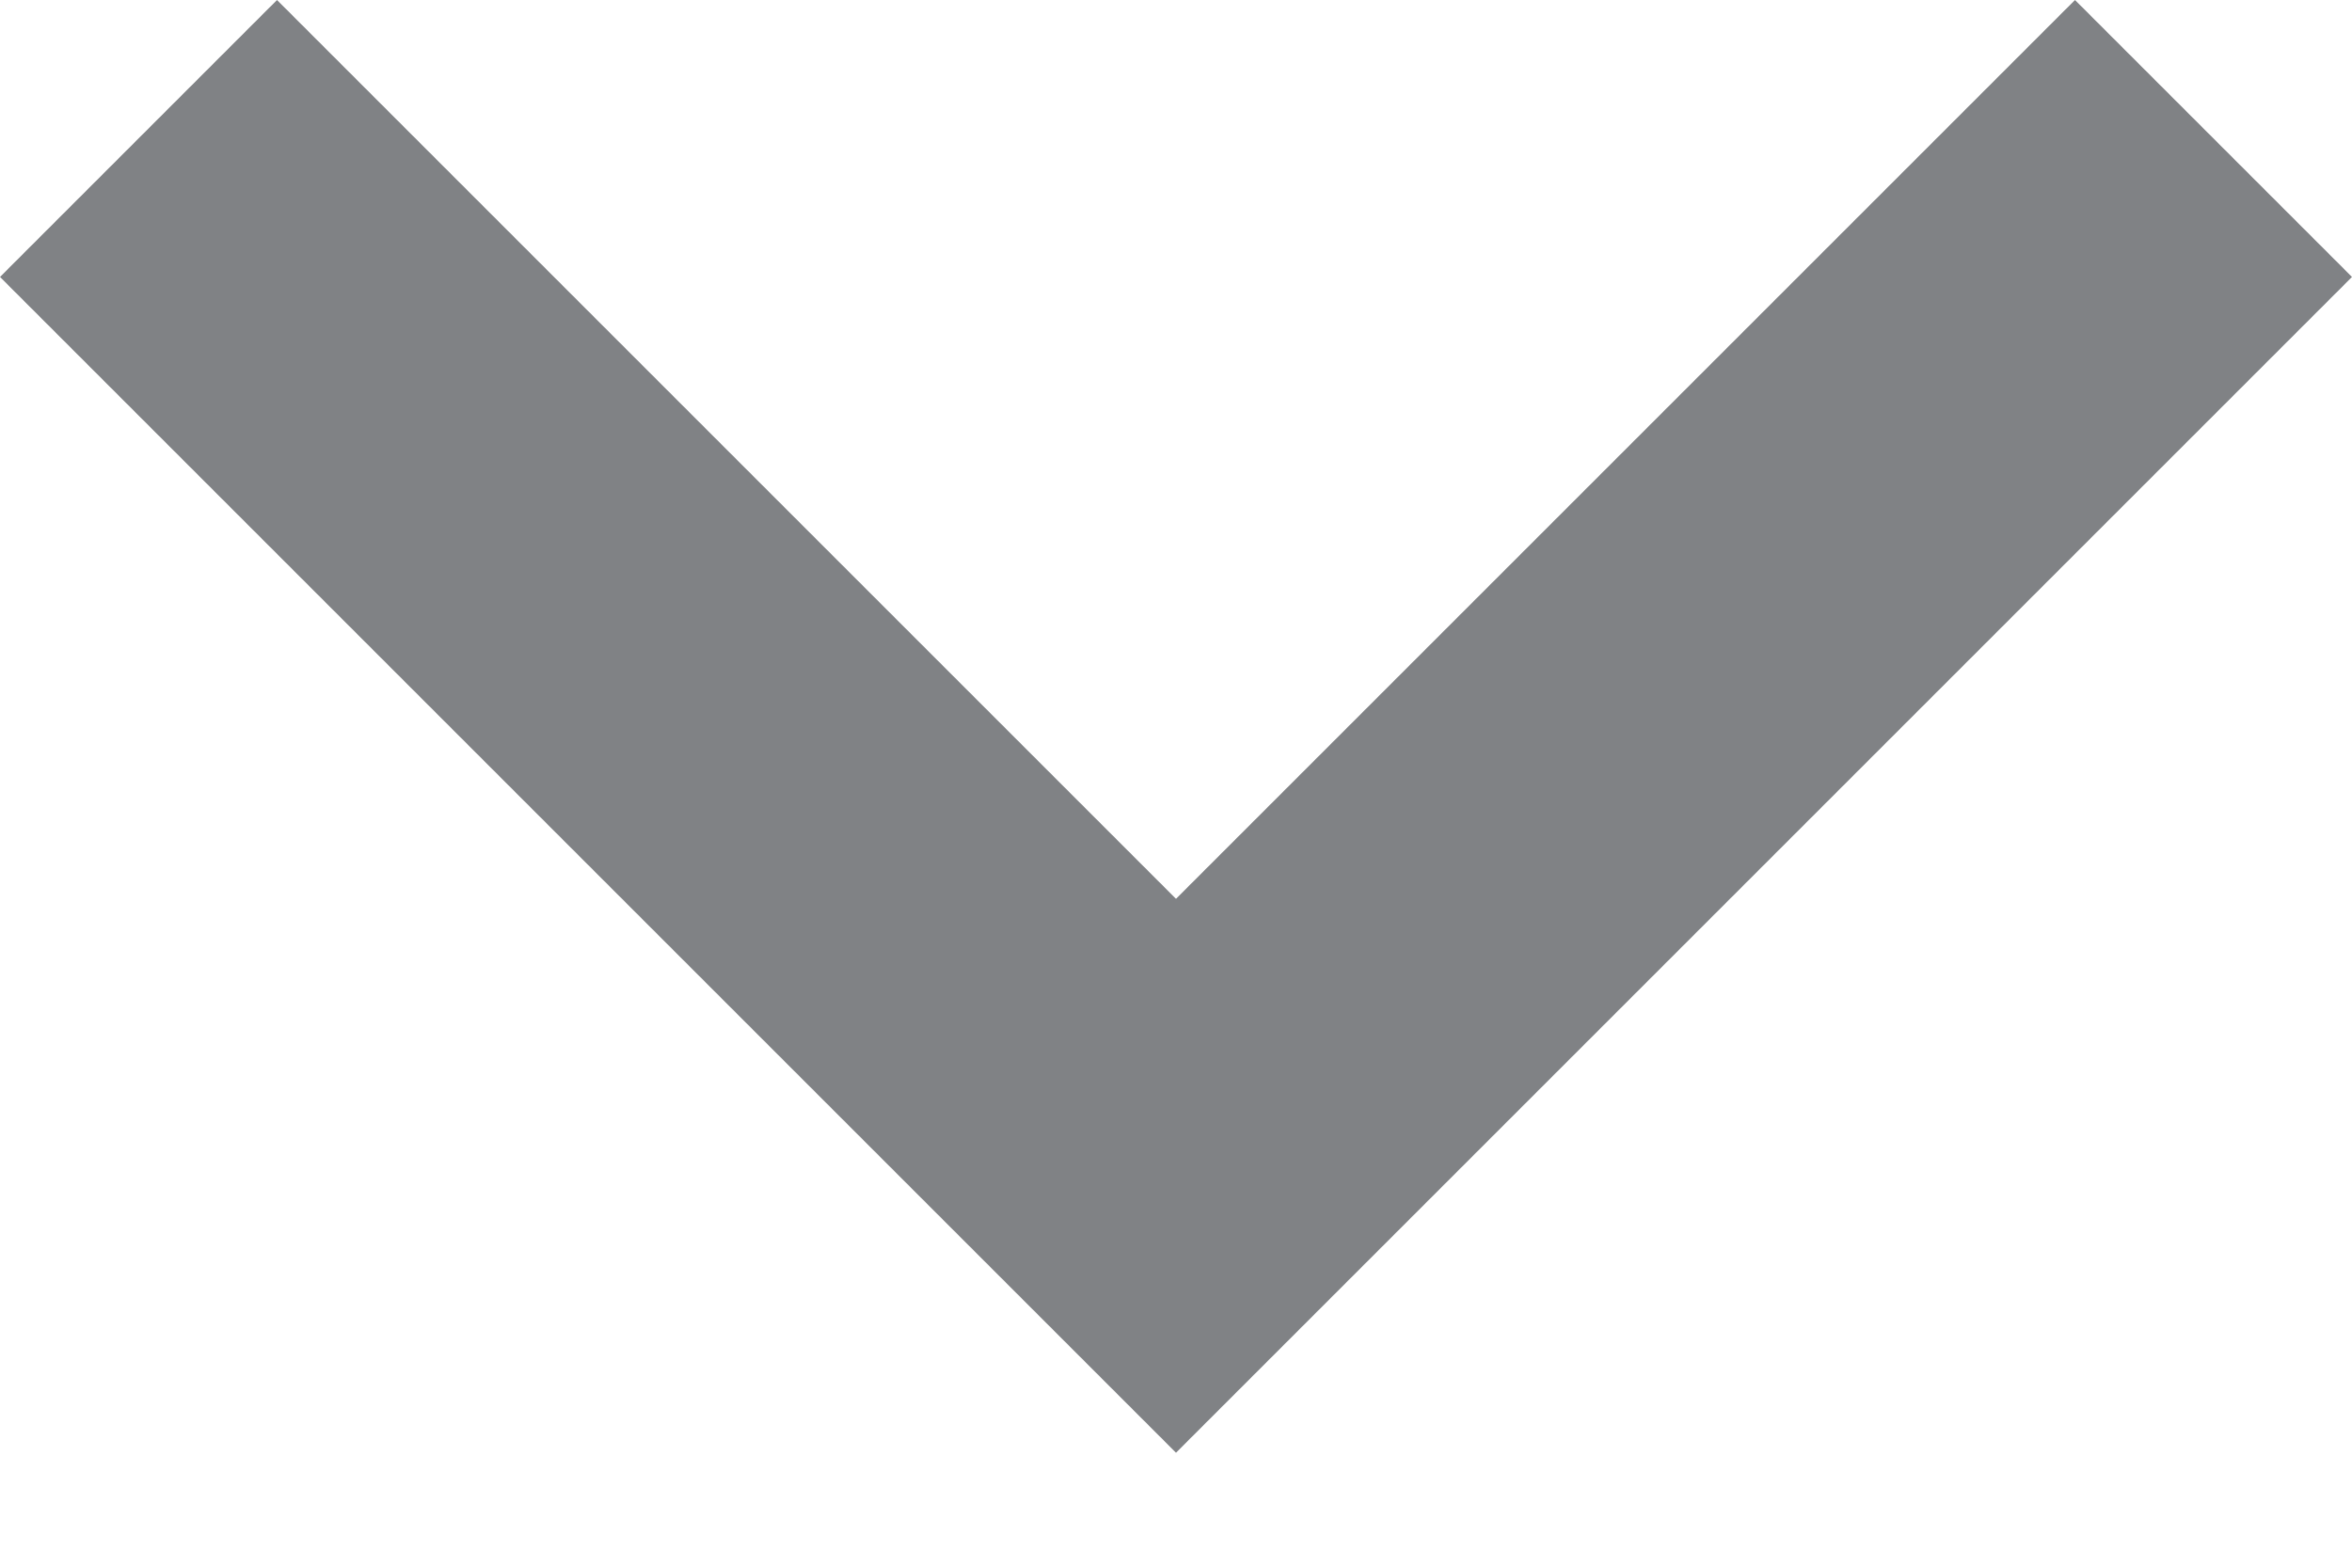 <svg xmlns="http://www.w3.org/2000/svg" width="9" height="6" viewBox="0 0 9 6">
  <polygon fill="#808285" fill-rule="evenodd" points="36.78 290.28 35.72 291.34 39.16 294.78 35.72 298.22 36.78 299.28 41.28 294.78" transform="rotate(90 167.5 131.78)"/>
</svg>
